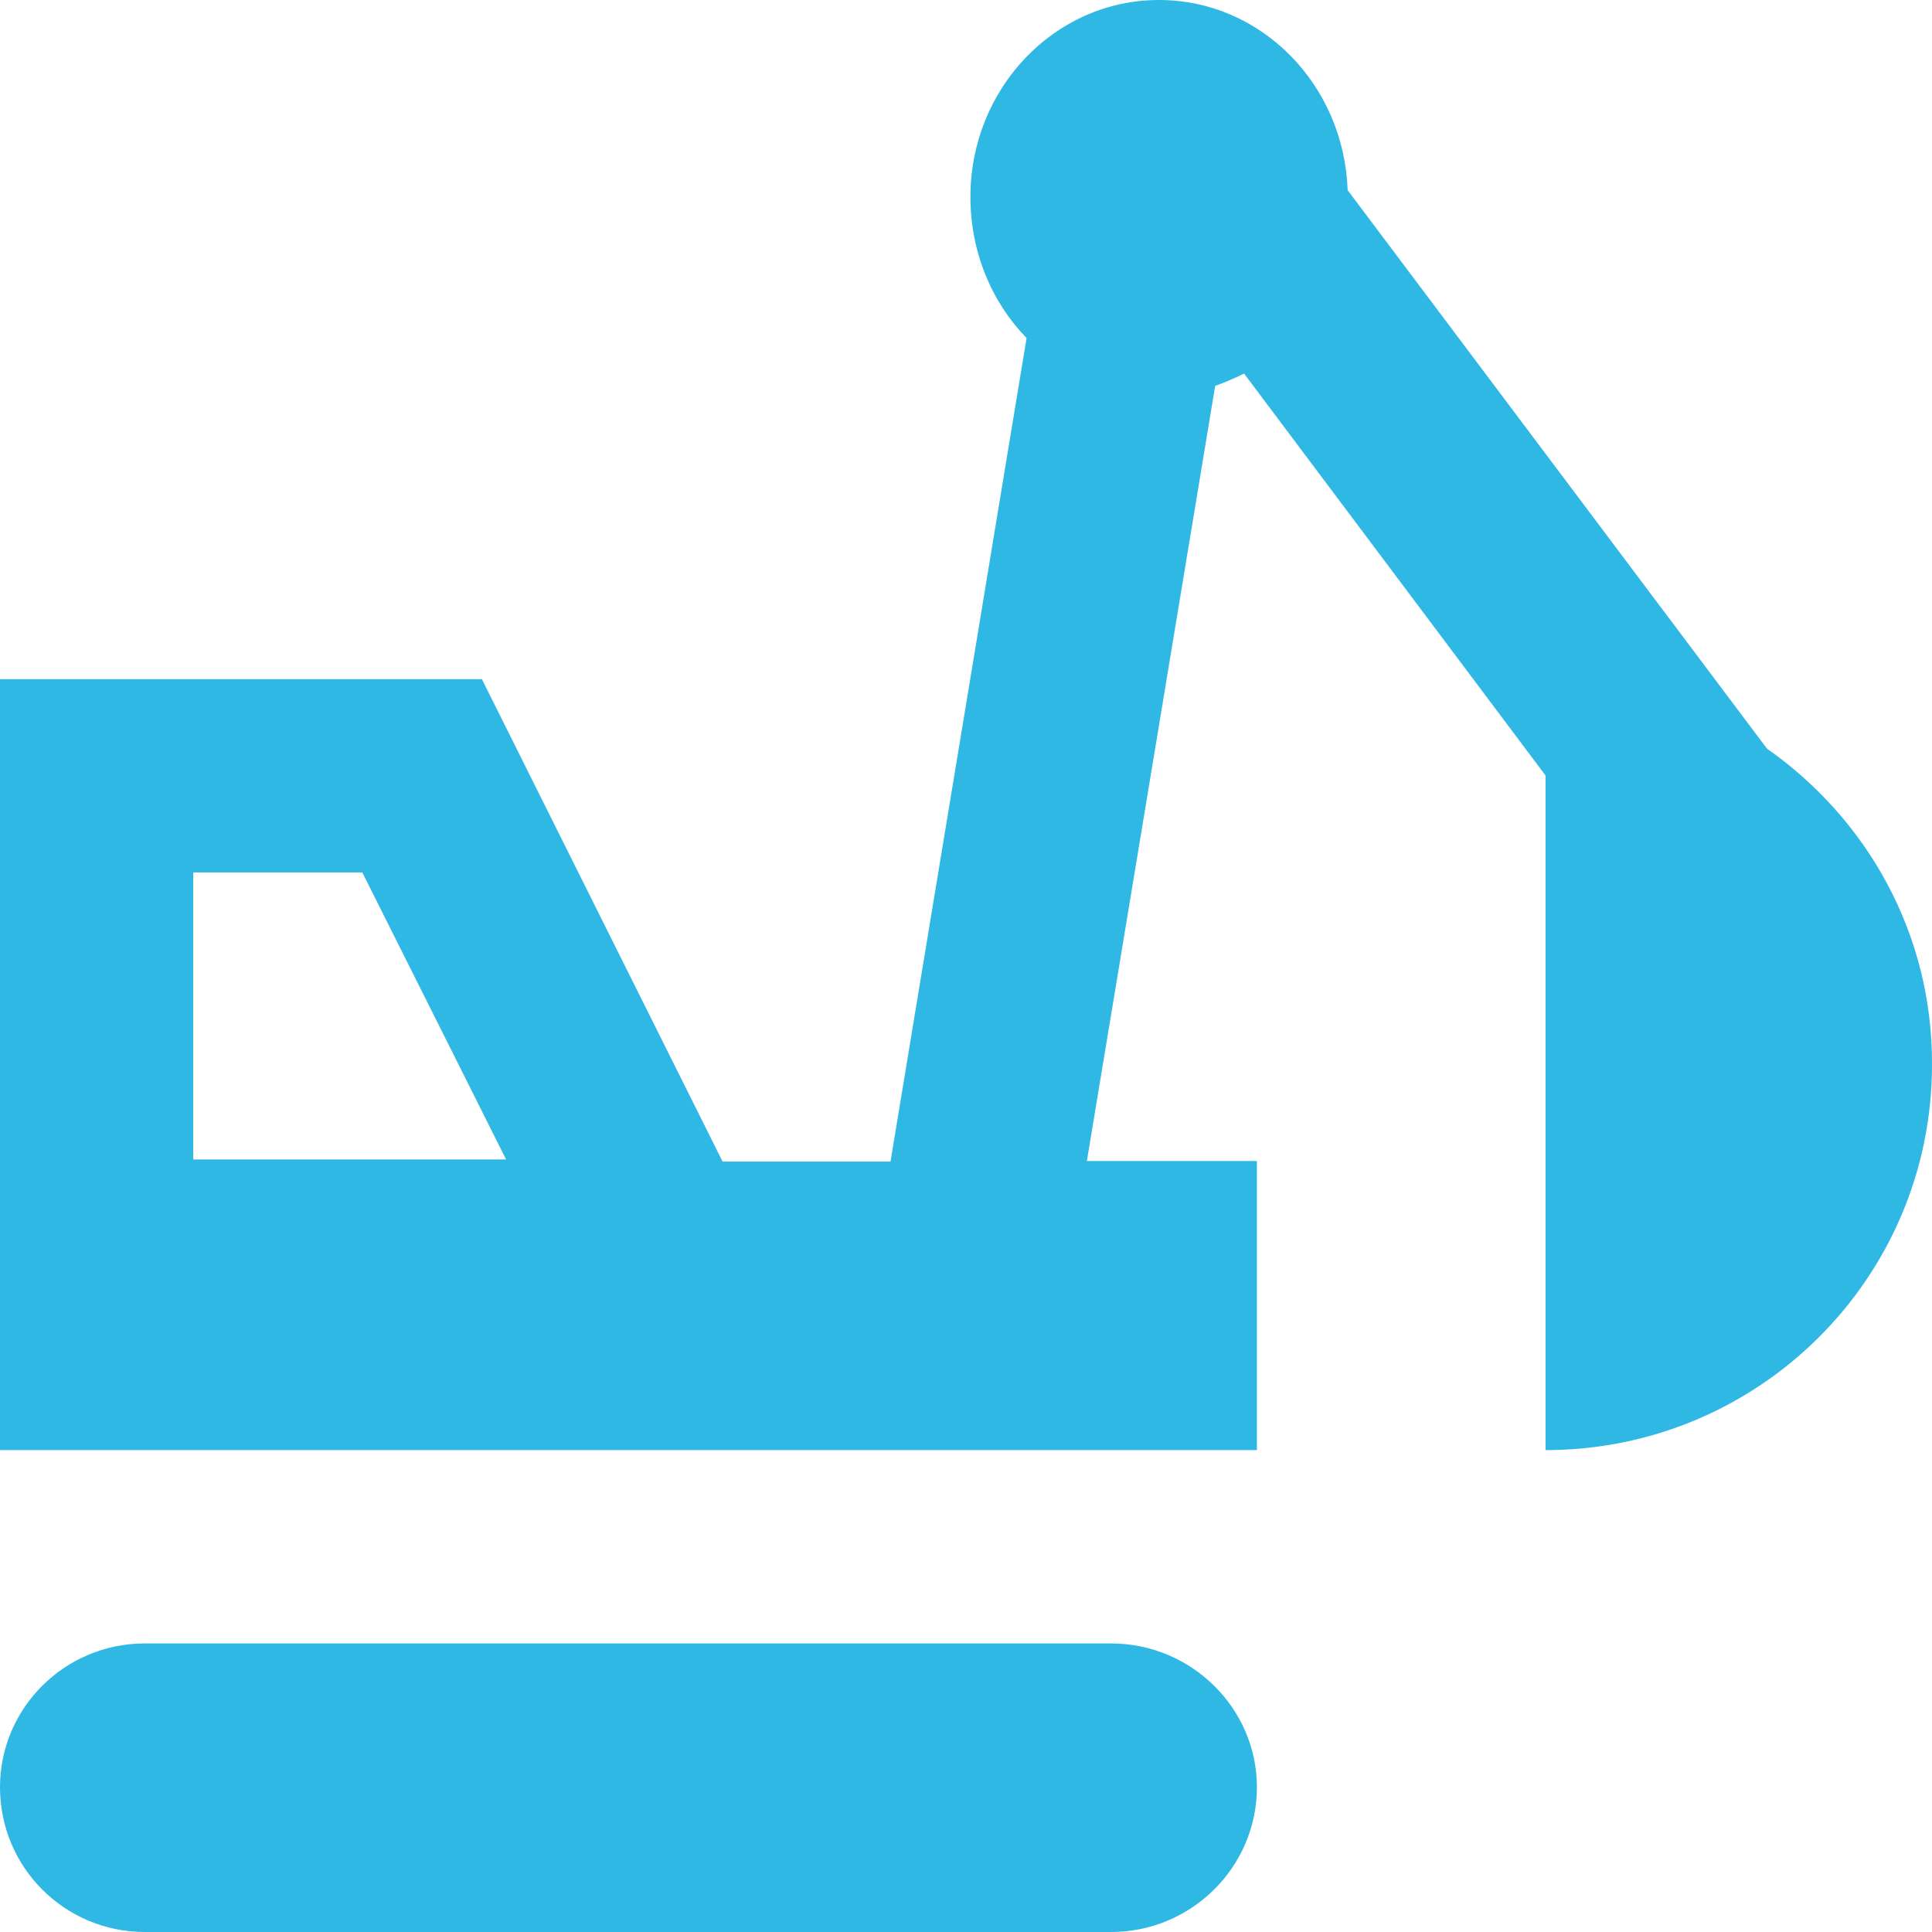 <?xml version="1.0" encoding="UTF-8"?> <svg xmlns="http://www.w3.org/2000/svg" width="28" height="28" viewBox="0 0 28 28" fill="none"> <path d="M16.102 23.818H2.099C0.934 23.818 0 24.759 0 25.901C0 27.067 0.941 28 2.099 28H16.102C17.267 28 18.216 27.059 18.216 25.901C18.216 24.759 17.267 23.818 16.102 23.818Z" fill="#2FB8E4"></path> <path d="M25.61 10.852L19.531 2.756C19.479 1.232 18.284 0 16.797 0C15.281 0 14.064 1.285 14.064 2.853C14.064 3.652 14.37 4.377 14.878 4.899L12.906 16.834H10.472L6.984 9.843H0V21.016H18.216V16.826H15.752L17.611 5.593C17.753 5.541 17.895 5.481 18.03 5.414L22.399 11.239V21.016C25.491 21.016 28 18.521 28 15.429C28.008 13.54 27.067 11.874 25.61 10.851V10.852ZM2.801 16.804V12.644H5.251L7.335 16.804H2.801Z" fill="#2FB8E4"></path> </svg> 